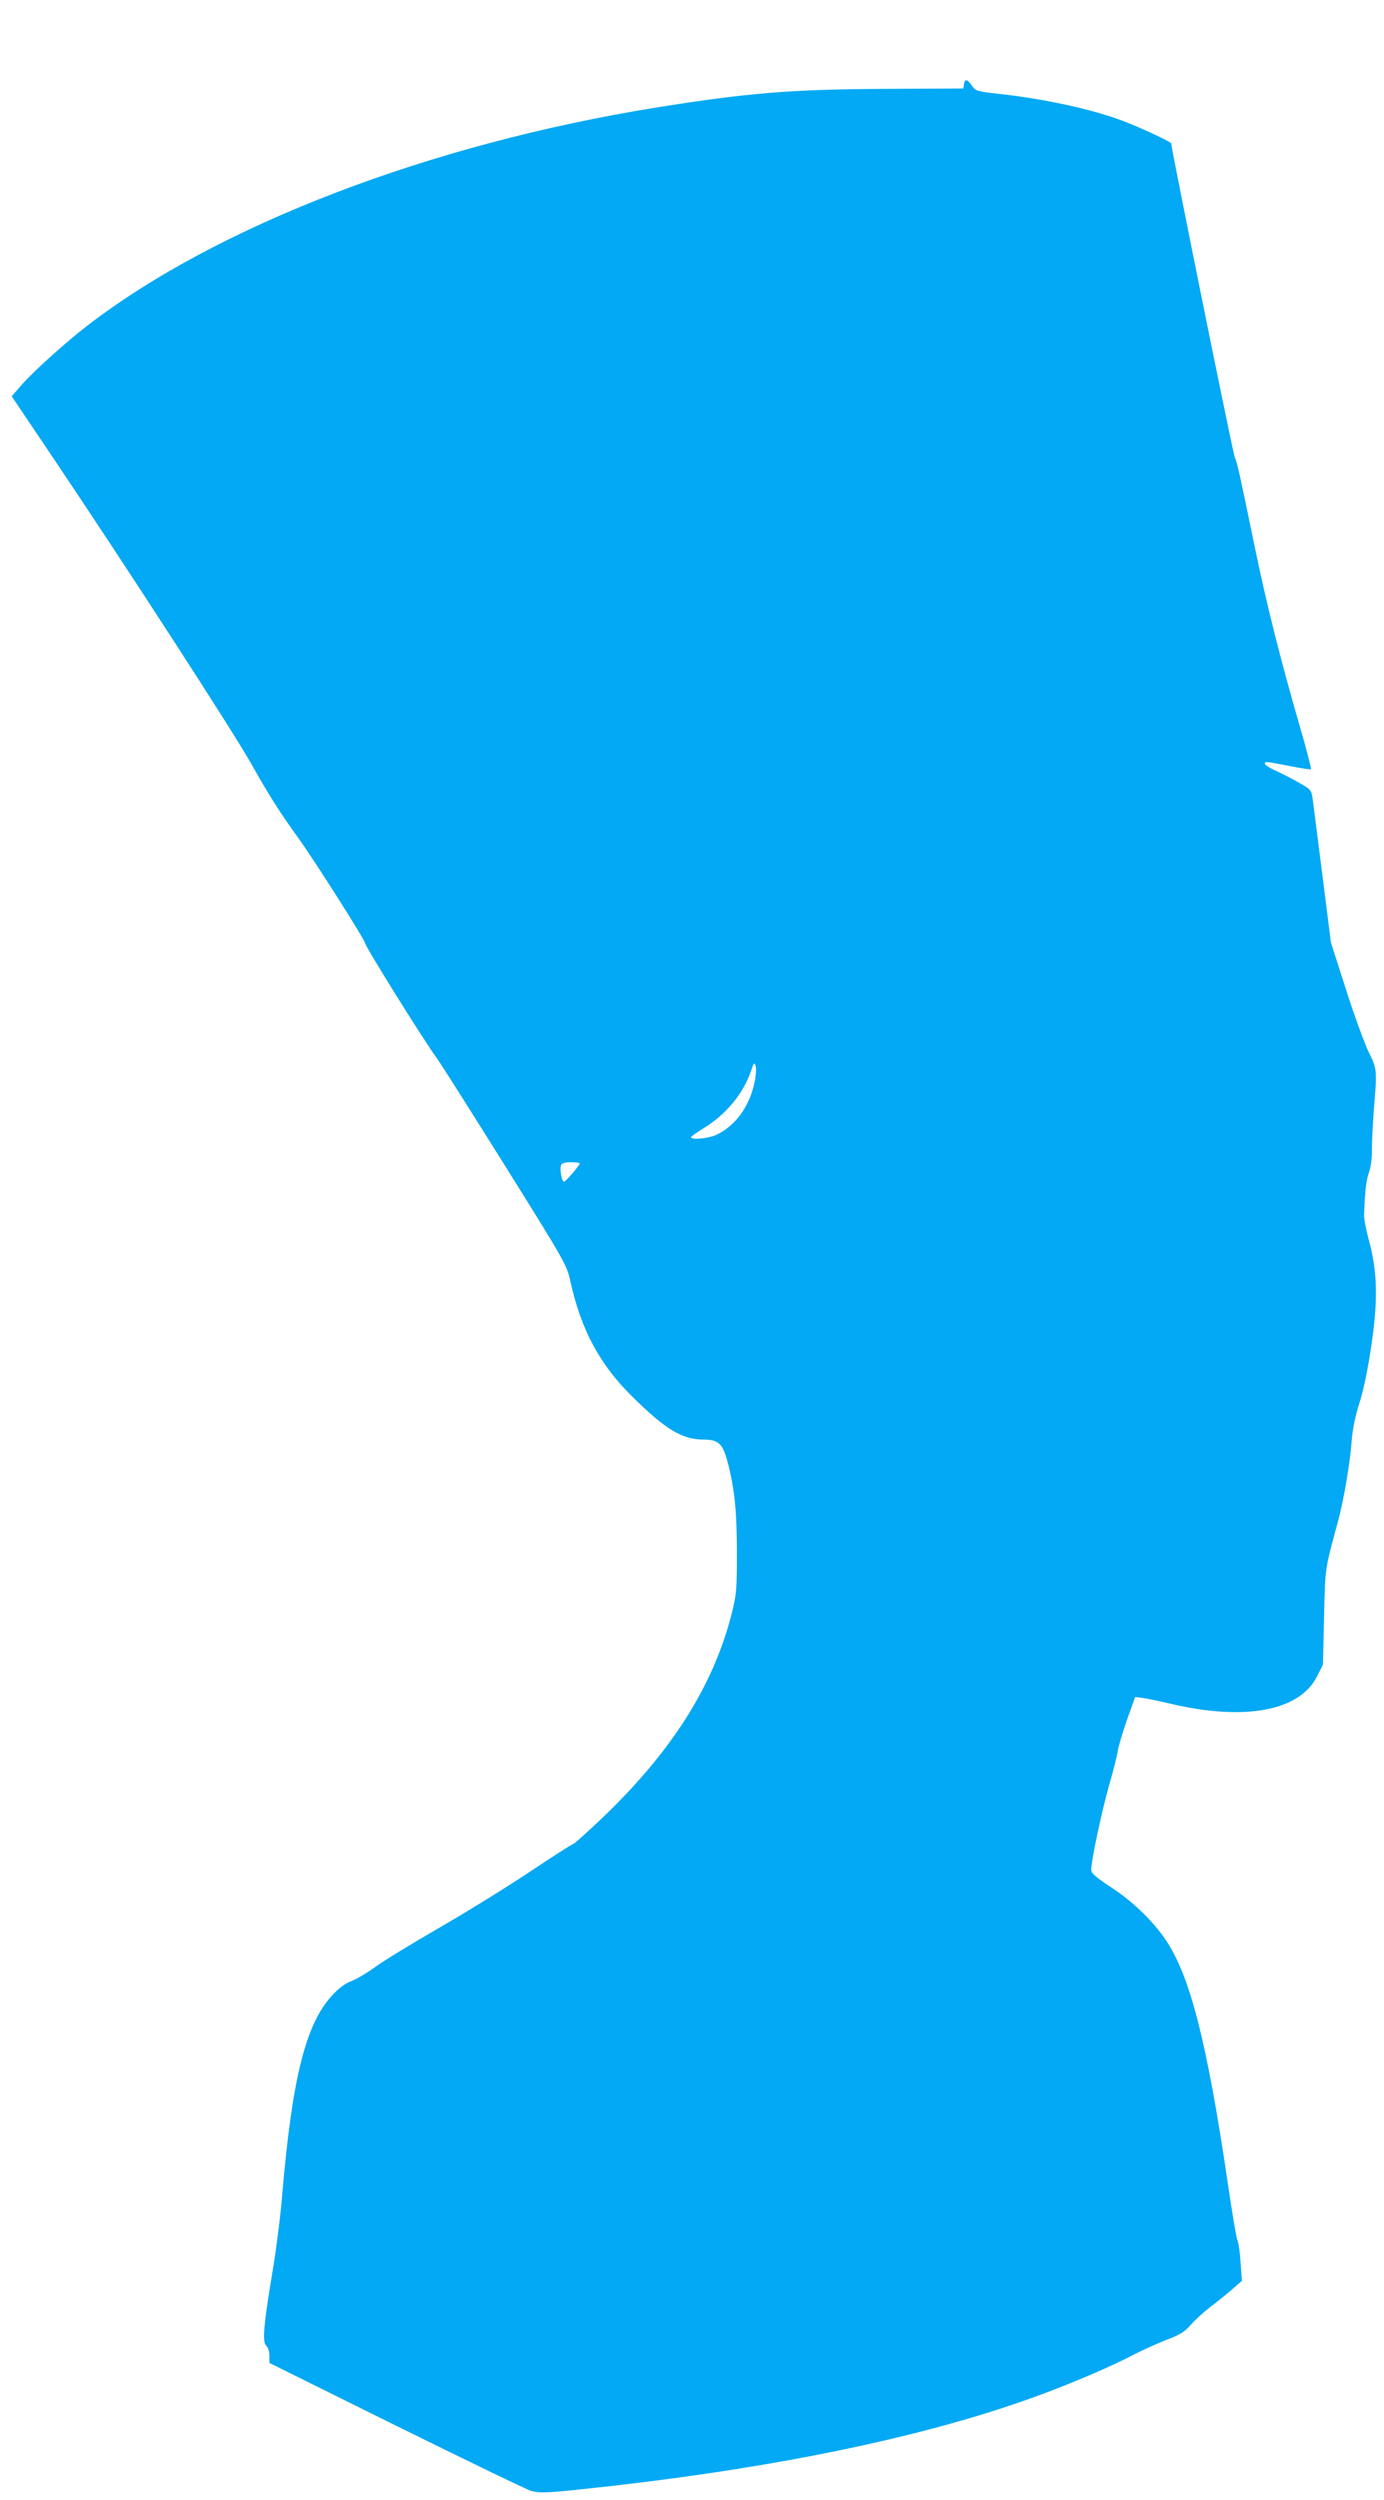 <?xml version="1.0" standalone="no"?>
<!DOCTYPE svg PUBLIC "-//W3C//DTD SVG 20010904//EN"
 "http://www.w3.org/TR/2001/REC-SVG-20010904/DTD/svg10.dtd">
<svg version="1.0" xmlns="http://www.w3.org/2000/svg"
 width="709pt" height="1280pt" viewBox="0 0 709 1280"
 preserveAspectRatio="xMidYMid meet">
<g transform="translate(0,1280) scale(0.1,-0.1)"
fill="#03a9f4" stroke="none">
<path d="M4938 12368 l-3 -21 -400 -2 c-481 -2 -707 -21 -1170 -95 -1162 -187
-2252 -604 -2920 -1119 -111 -86 -270 -229 -333 -300 l-52 -60 194 -288 c388
-576 943 -1432 1037 -1600 86 -153 139 -237 244 -383 83 -116 335 -513 335
-528 0 -16 307 -508 368 -590 18 -24 175 -272 349 -550 310 -496 317 -509 335
-592 55 -249 151 -427 318 -591 169 -167 255 -219 364 -219 77 0 99 -21 124
-117 35 -135 47 -249 47 -463 0 -189 -2 -213 -27 -312 -94 -370 -309 -709
-670 -1052 -73 -69 -136 -126 -141 -126 -5 0 -108 -66 -231 -148 -122 -81
-330 -209 -462 -285 -132 -76 -276 -164 -319 -195 -44 -32 -101 -66 -127 -75
-31 -12 -64 -37 -97 -73 -136 -148 -205 -426 -256 -1029 -8 -99 -30 -272 -49
-385 -46 -273 -53 -361 -32 -379 9 -8 16 -29 16 -51 l0 -37 652 -323 c359
-177 669 -327 688 -332 48 -13 89 -11 350 18 901 99 1662 257 2225 461 191 69
404 160 520 222 39 20 110 52 158 71 72 27 96 42 128 79 22 25 66 65 96 88 31
23 81 63 111 89 l54 47 -7 96 c-3 52 -11 103 -16 112 -5 9 -27 140 -49 291
-107 724 -193 1061 -318 1246 -65 97 -169 197 -276 267 -79 52 -106 75 -106
91 0 47 51 288 89 424 23 79 44 163 47 185 3 22 24 93 47 159 l42 118 40 -5
c22 -3 89 -17 148 -31 376 -87 654 -35 743 140 l31 61 6 244 c6 258 3 238 71
489 30 110 62 298 71 420 4 53 19 125 40 190 21 66 43 174 60 290 35 233 31
379 -11 535 -15 55 -27 116 -26 135 4 121 11 180 26 221 9 27 15 73 14 110 0
35 4 129 10 209 17 204 17 205 -27 295 -21 44 -74 188 -116 320 l-77 240 -43
340 c-24 187 -46 363 -50 391 -7 50 -9 52 -69 86 -33 19 -87 47 -118 61 -32
14 -58 31 -58 36 0 14 -2 14 123 -10 59 -12 110 -20 113 -17 2 3 -24 106 -60
229 -95 327 -169 622 -225 894 -82 397 -91 439 -106 476 -11 28 -325 1579
-325 1604 0 10 -197 100 -281 128 -161 56 -393 104 -607 127 -106 12 -114 14
-133 41 -24 35 -36 37 -41 7z m-1073 -5111 c-26 -123 -99 -223 -198 -268 -41
-18 -127 -26 -127 -11 0 4 30 25 66 47 116 71 205 180 244 300 12 35 14 37 21
18 4 -12 2 -49 -6 -86z m-895 -413 c0 -10 -72 -94 -81 -94 -11 0 -23 66 -15
85 4 10 20 15 51 15 25 0 45 -3 45 -6z"/>
</g>
</svg>

